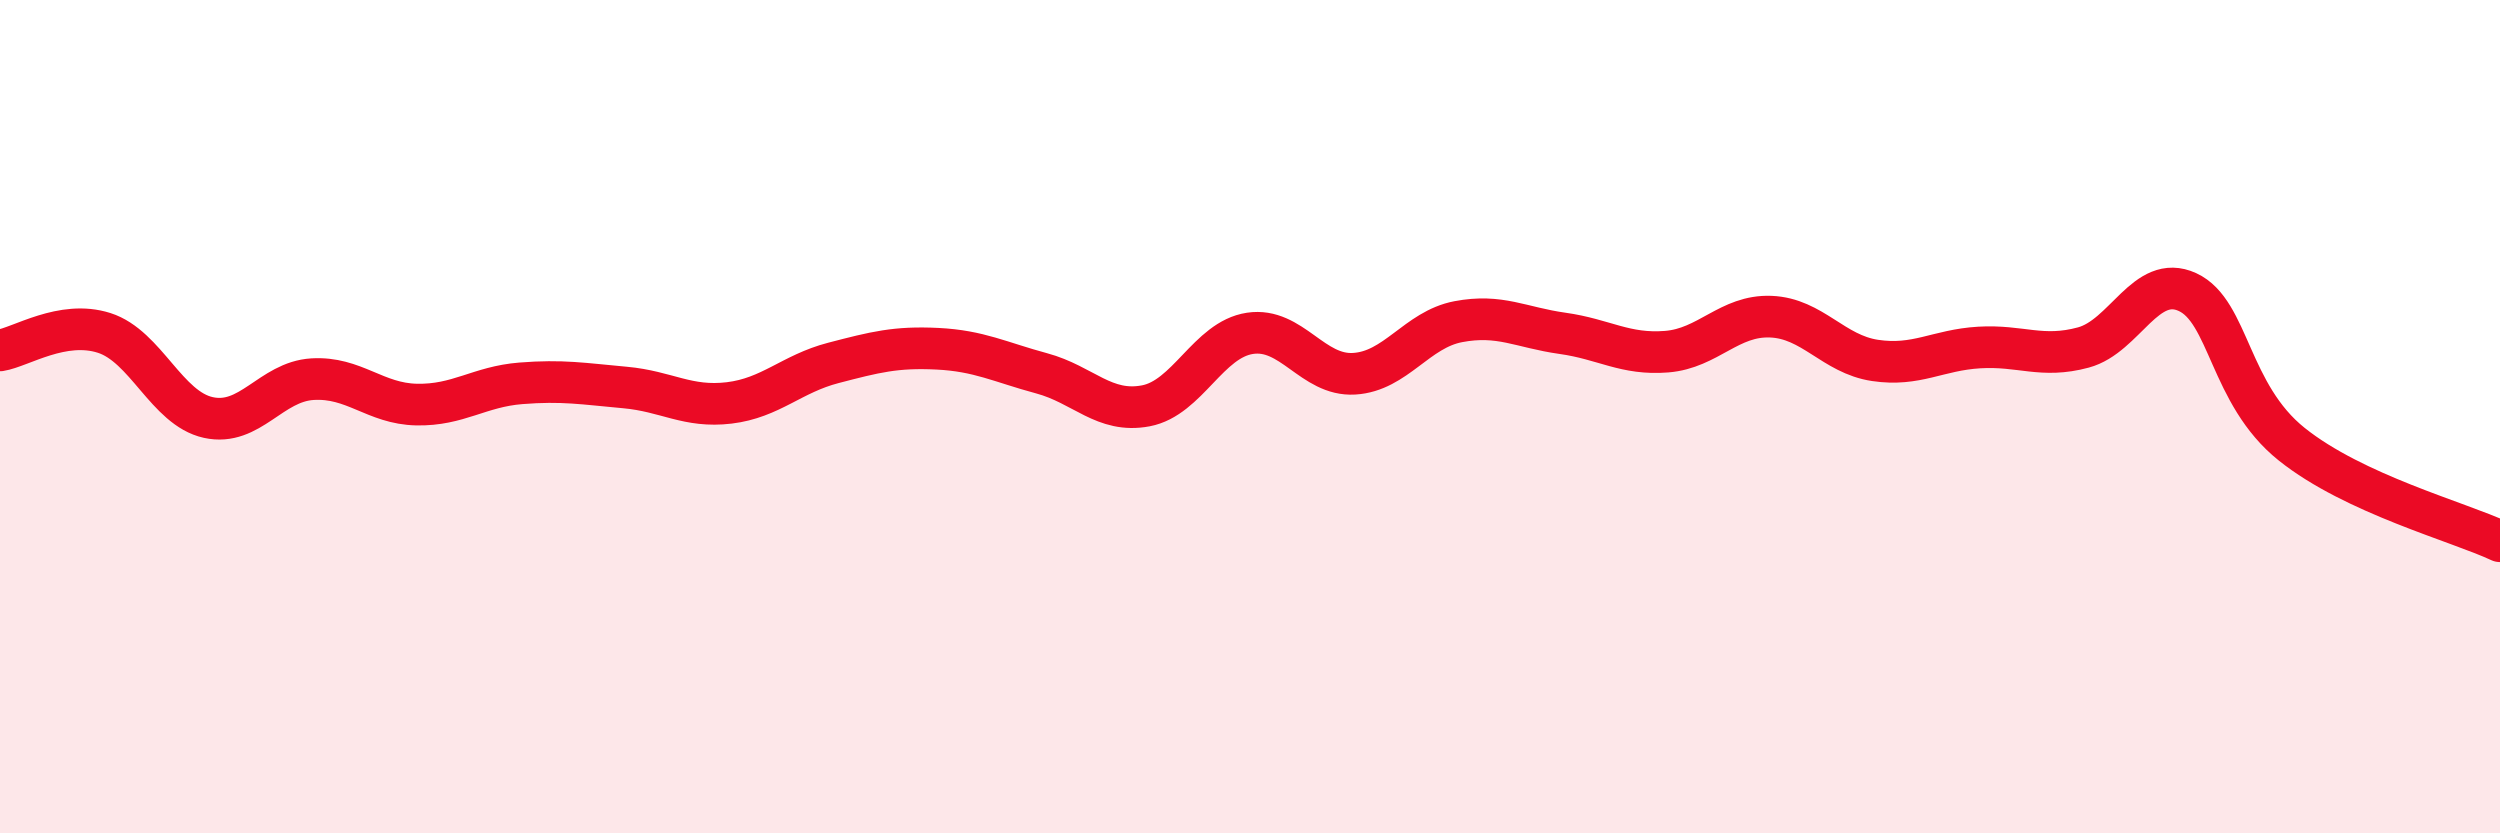 
    <svg width="60" height="20" viewBox="0 0 60 20" xmlns="http://www.w3.org/2000/svg">
      <path
        d="M 0,8.41 C 0.5,8.33 1.5,7.67 2.5,7.99 C 3.5,8.31 4,9.8 5,10.02 C 6,10.24 6.5,9.16 7.5,9.1 C 8.5,9.04 9,9.69 10,9.71 C 11,9.73 11.5,9.28 12.5,9.2 C 13.5,9.12 14,9.21 15,9.3 C 16,9.39 16.5,9.79 17.5,9.67 C 18.5,9.55 19,8.97 20,8.71 C 21,8.45 21.5,8.32 22.5,8.37 C 23.5,8.42 24,8.69 25,8.96 C 26,9.23 26.5,9.93 27.5,9.74 C 28.5,9.55 29,8.15 30,8 C 31,7.85 31.5,9.03 32.5,8.97 C 33.5,8.91 34,7.91 35,7.72 C 36,7.53 36.5,7.86 37.5,8 C 38.5,8.14 39,8.52 40,8.44 C 41,8.36 41.5,7.56 42.5,7.6 C 43.5,7.64 44,8.5 45,8.65 C 46,8.8 46.5,8.4 47.5,8.34 C 48.5,8.28 49,8.61 50,8.34 C 51,8.07 51.5,6.55 52.5,7.01 C 53.5,7.47 53.5,9.46 55,10.66 C 56.5,11.86 59,12.52 60,12.99L60 20L0 20Z"
        fill="#EB0A25"
        opacity="0.1"
        stroke-linecap="round"
        stroke-linejoin="round"
      />
      <path
        d="M 0,8.41 C 0.5,8.33 1.5,7.67 2.5,7.99 C 3.5,8.31 4,9.8 5,10.02 C 6,10.24 6.5,9.16 7.5,9.1 C 8.5,9.04 9,9.69 10,9.71 C 11,9.73 11.5,9.28 12.5,9.2 C 13.5,9.12 14,9.21 15,9.3 C 16,9.39 16.5,9.79 17.5,9.67 C 18.5,9.55 19,8.97 20,8.71 C 21,8.45 21.5,8.32 22.5,8.37 C 23.5,8.42 24,8.69 25,8.96 C 26,9.23 26.5,9.93 27.5,9.74 C 28.5,9.55 29,8.15 30,8 C 31,7.85 31.5,9.03 32.5,8.97 C 33.5,8.91 34,7.91 35,7.72 C 36,7.53 36.5,7.86 37.5,8 C 38.5,8.14 39,8.52 40,8.44 C 41,8.36 41.5,7.56 42.5,7.6 C 43.5,7.64 44,8.5 45,8.65 C 46,8.8 46.5,8.4 47.5,8.34 C 48.5,8.28 49,8.61 50,8.34 C 51,8.07 51.5,6.55 52.5,7.01 C 53.5,7.47 53.5,9.46 55,10.66 C 56.5,11.86 59,12.52 60,12.99"
        stroke="#EB0A25"
        stroke-width="1"
        fill="none"
        stroke-linecap="round"
        stroke-linejoin="round"
      />
    </svg>
  